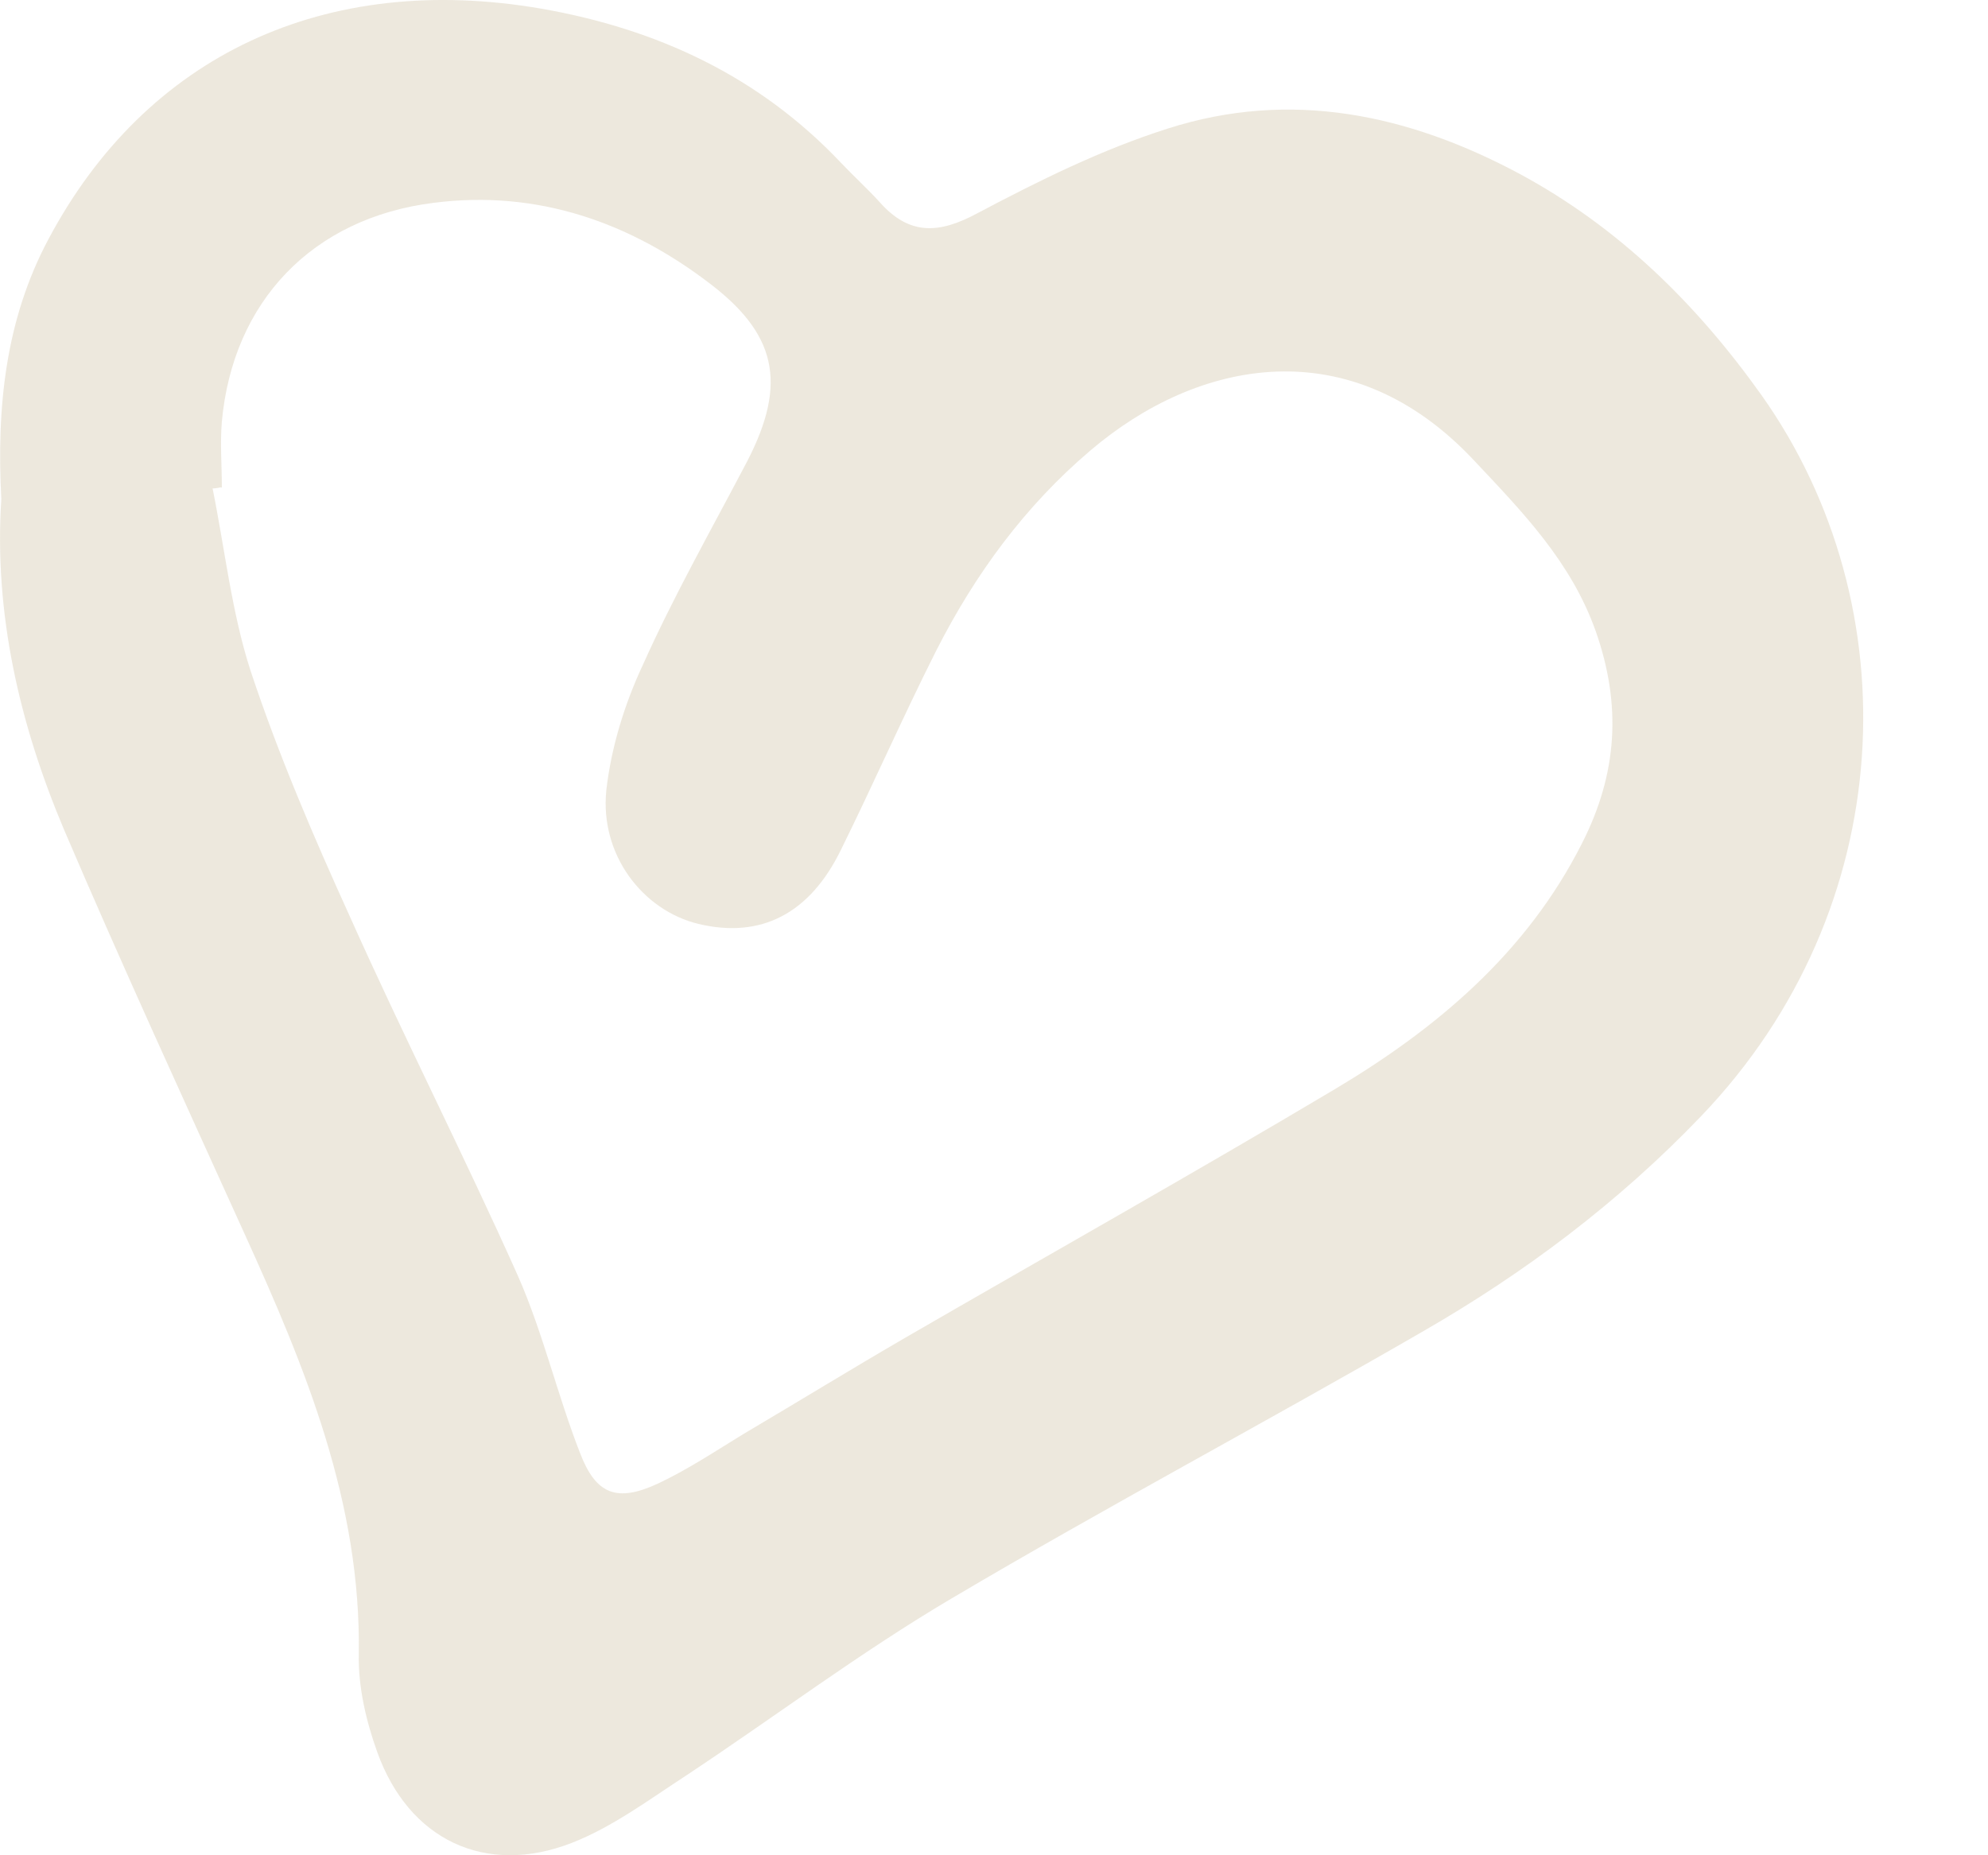 <?xml version="1.0" encoding="utf-8"?>
<svg xmlns="http://www.w3.org/2000/svg" fill="none" height="100%" overflow="visible" preserveAspectRatio="none" style="display: block;" viewBox="0 0 15 14" width="100%">
<path d="M0.01 3.769C-0.027 3.07 0.042 2.411 0.366 1.804C1.103 0.418 2.452 -0.217 4.088 0.066C4.96 0.219 5.729 0.576 6.346 1.229C6.443 1.331 6.545 1.424 6.638 1.526C6.86 1.776 7.083 1.767 7.375 1.609C7.838 1.364 8.316 1.127 8.812 0.97C9.739 0.673 10.629 0.863 11.468 1.313C12.214 1.716 12.803 2.295 13.294 2.986C14.415 4.571 14.337 6.856 12.835 8.423C12.214 9.072 11.505 9.605 10.731 10.05C9.553 10.731 8.348 11.371 7.18 12.062C6.489 12.47 5.845 12.956 5.173 13.401C4.895 13.582 4.622 13.786 4.316 13.906C3.662 14.161 3.083 13.883 2.846 13.22C2.763 12.989 2.703 12.734 2.707 12.488C2.726 11.339 2.304 10.319 1.84 9.299C1.382 8.289 0.918 7.278 0.482 6.258C0.144 5.457 -0.046 4.622 0.01 3.765V3.769ZM1.669 3.677C1.669 3.677 1.627 3.686 1.604 3.686C1.697 4.145 1.748 4.622 1.891 5.063C2.1 5.693 2.364 6.309 2.638 6.912C3.046 7.825 3.5 8.715 3.908 9.628C4.098 10.059 4.204 10.523 4.376 10.963C4.496 11.278 4.654 11.339 4.965 11.195C5.192 11.088 5.4 10.949 5.613 10.819C6.021 10.578 6.42 10.333 6.828 10.096C7.908 9.471 8.997 8.859 10.072 8.219C10.842 7.76 11.519 7.19 11.936 6.365C12.205 5.837 12.237 5.318 12.038 4.757C11.852 4.238 11.491 3.867 11.129 3.482C10.193 2.476 9.039 2.708 8.228 3.399C7.732 3.82 7.356 4.335 7.064 4.91C6.814 5.406 6.591 5.915 6.346 6.411C6.109 6.898 5.739 7.084 5.27 6.972C4.849 6.87 4.524 6.449 4.575 5.962C4.612 5.637 4.714 5.308 4.853 5.012C5.08 4.506 5.354 4.02 5.613 3.528C5.933 2.935 5.887 2.55 5.372 2.152C4.761 1.679 4.056 1.429 3.268 1.531C2.355 1.647 1.757 2.277 1.674 3.181C1.66 3.348 1.674 3.514 1.674 3.681L1.669 3.677Z" fill="#B9A579" id="Heart" opacity="0.25"/>
</svg>